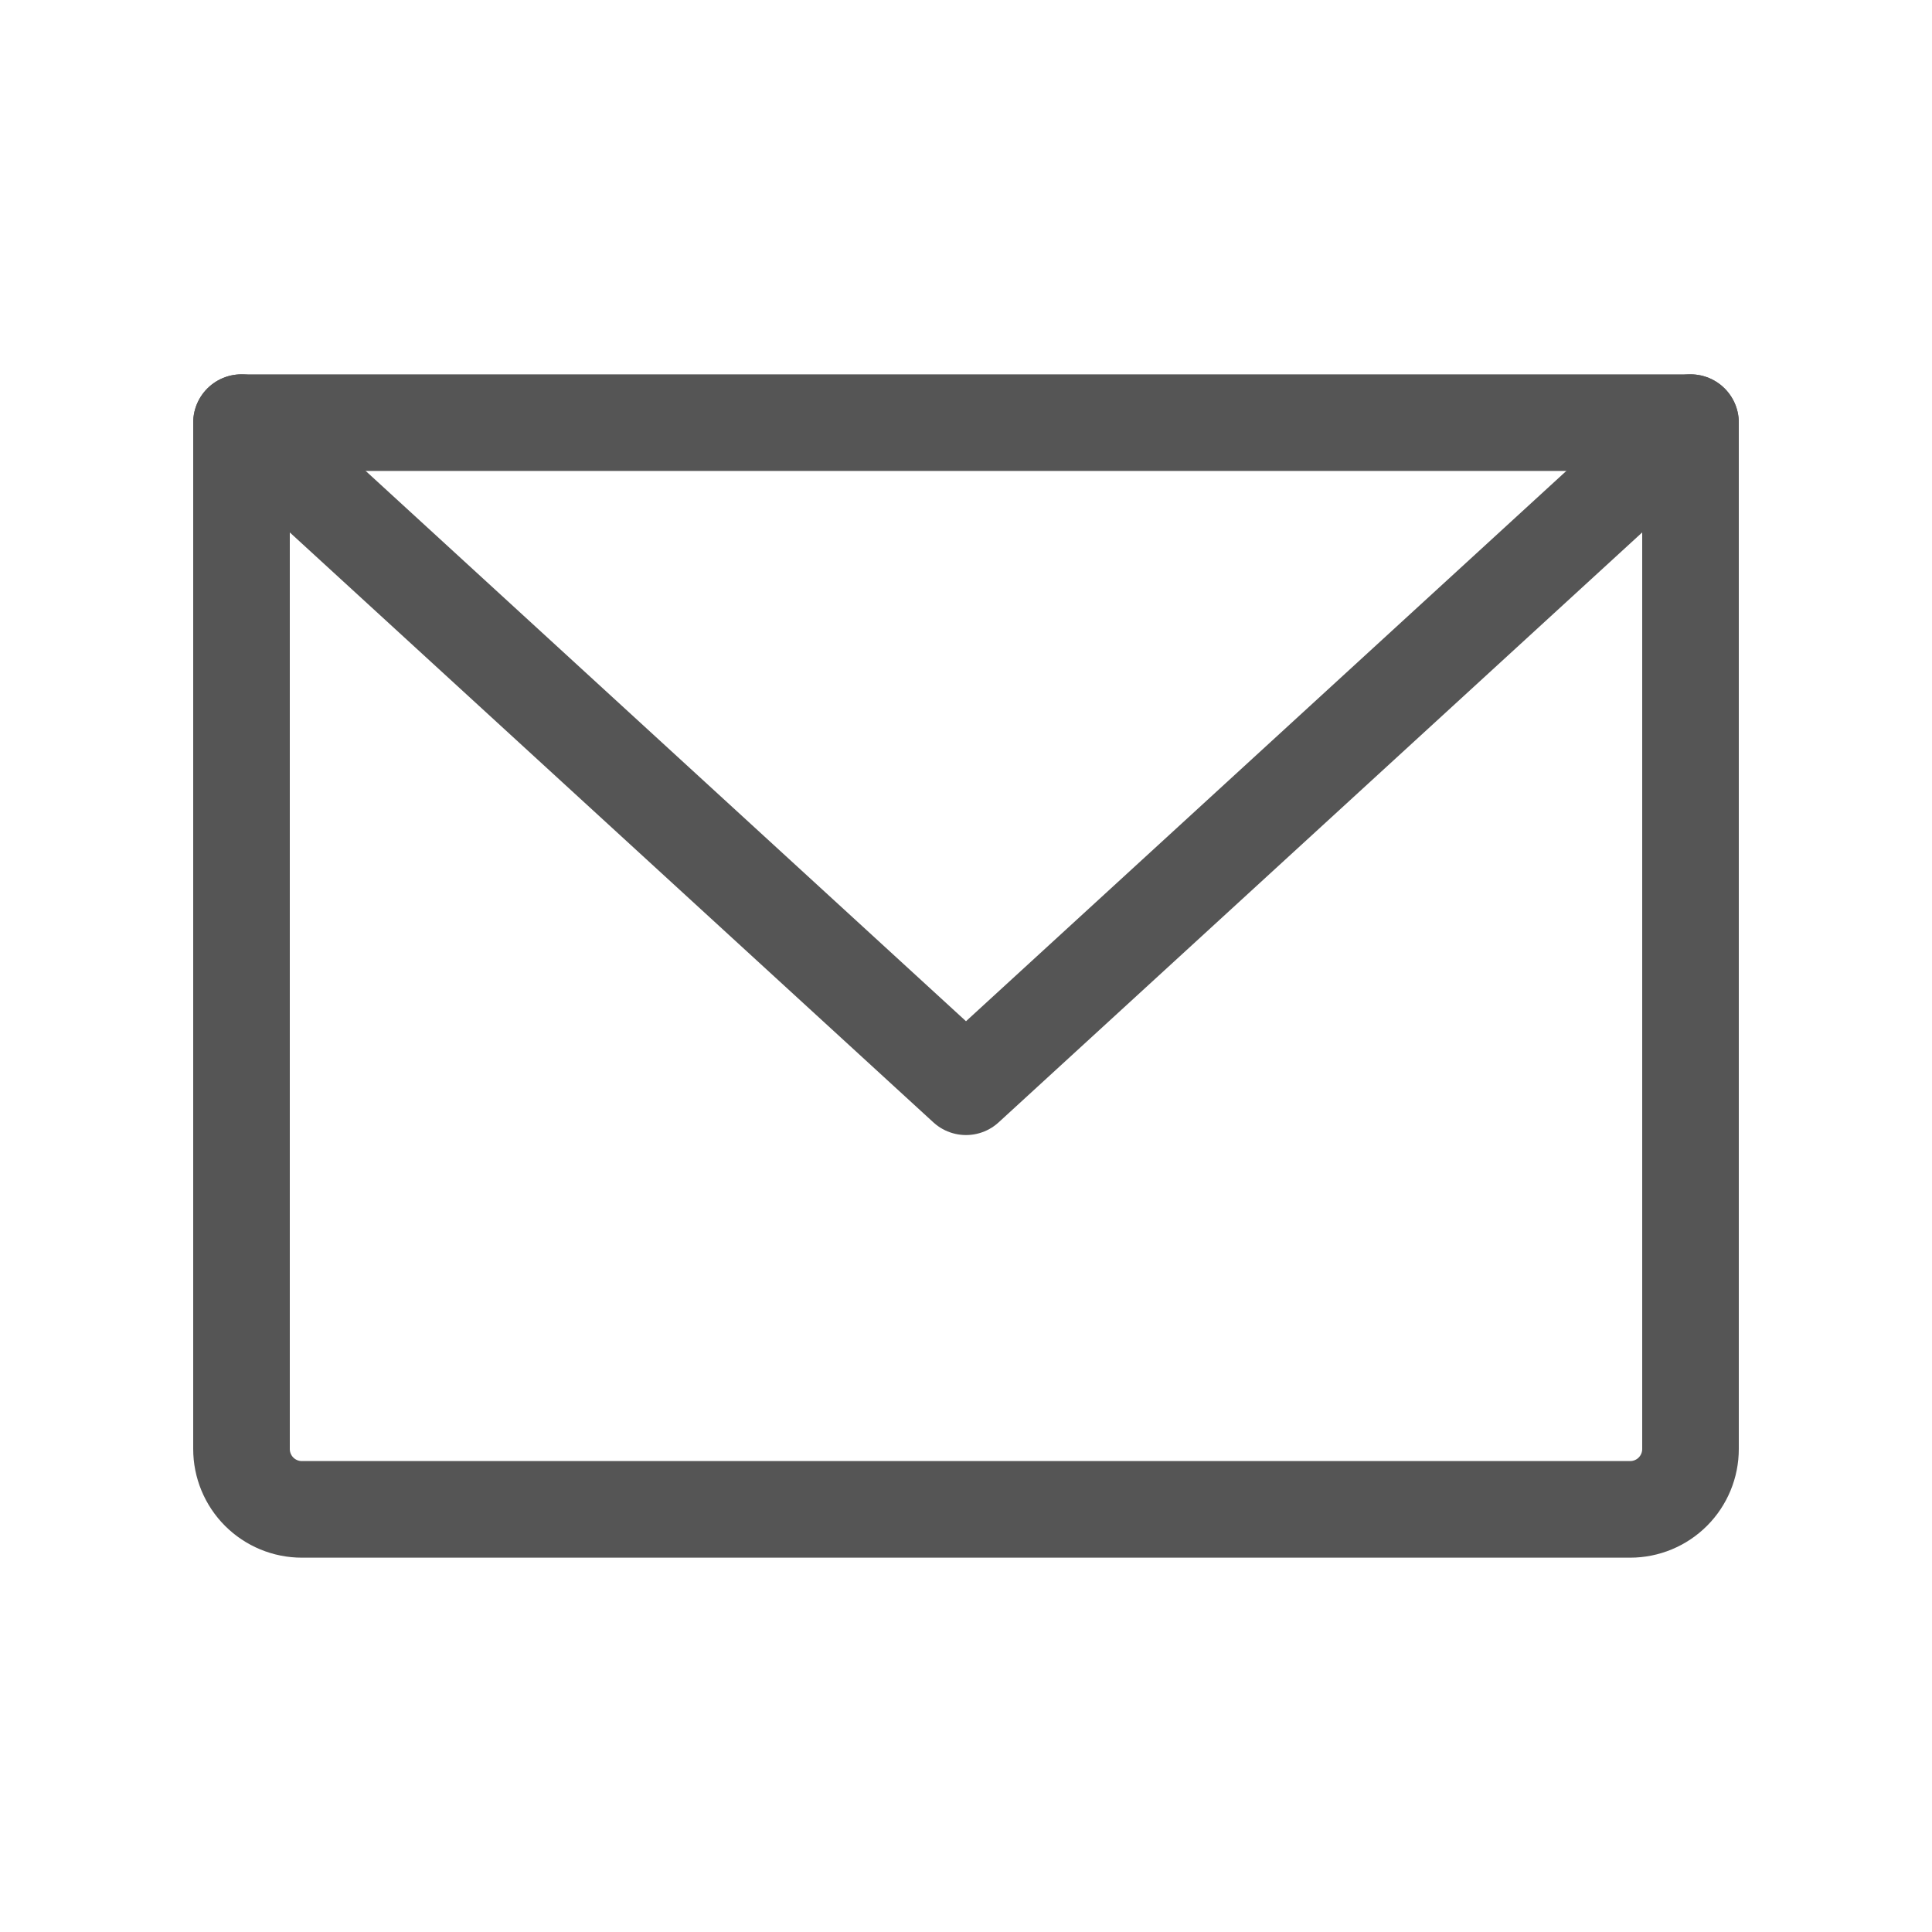 <svg width="20" height="20" viewBox="0 0 20 20" fill="none" xmlns="http://www.w3.org/2000/svg">
<g clip-path="url(#clip0_801_24304)">
<path d="M2.5 4.375H17.5V15C17.5 15.166 17.434 15.325 17.317 15.442C17.2 15.559 17.041 15.625 16.875 15.625H3.125C2.959 15.625 2.8 15.559 2.683 15.442C2.566 15.325 2.5 15.166 2.5 15V4.375Z" stroke="#555555" stroke-linecap="round" stroke-linejoin="round"/>
<path d="M17.5 4.375L10 11.25L2.5 4.375" stroke="#555555" stroke-linecap="round" stroke-linejoin="round"/>
</g>
<defs>
<clipPath id="clip0_801_24304">
<rect width="20" height="20" fill="white"/>
</clipPath>
</defs>
</svg>
